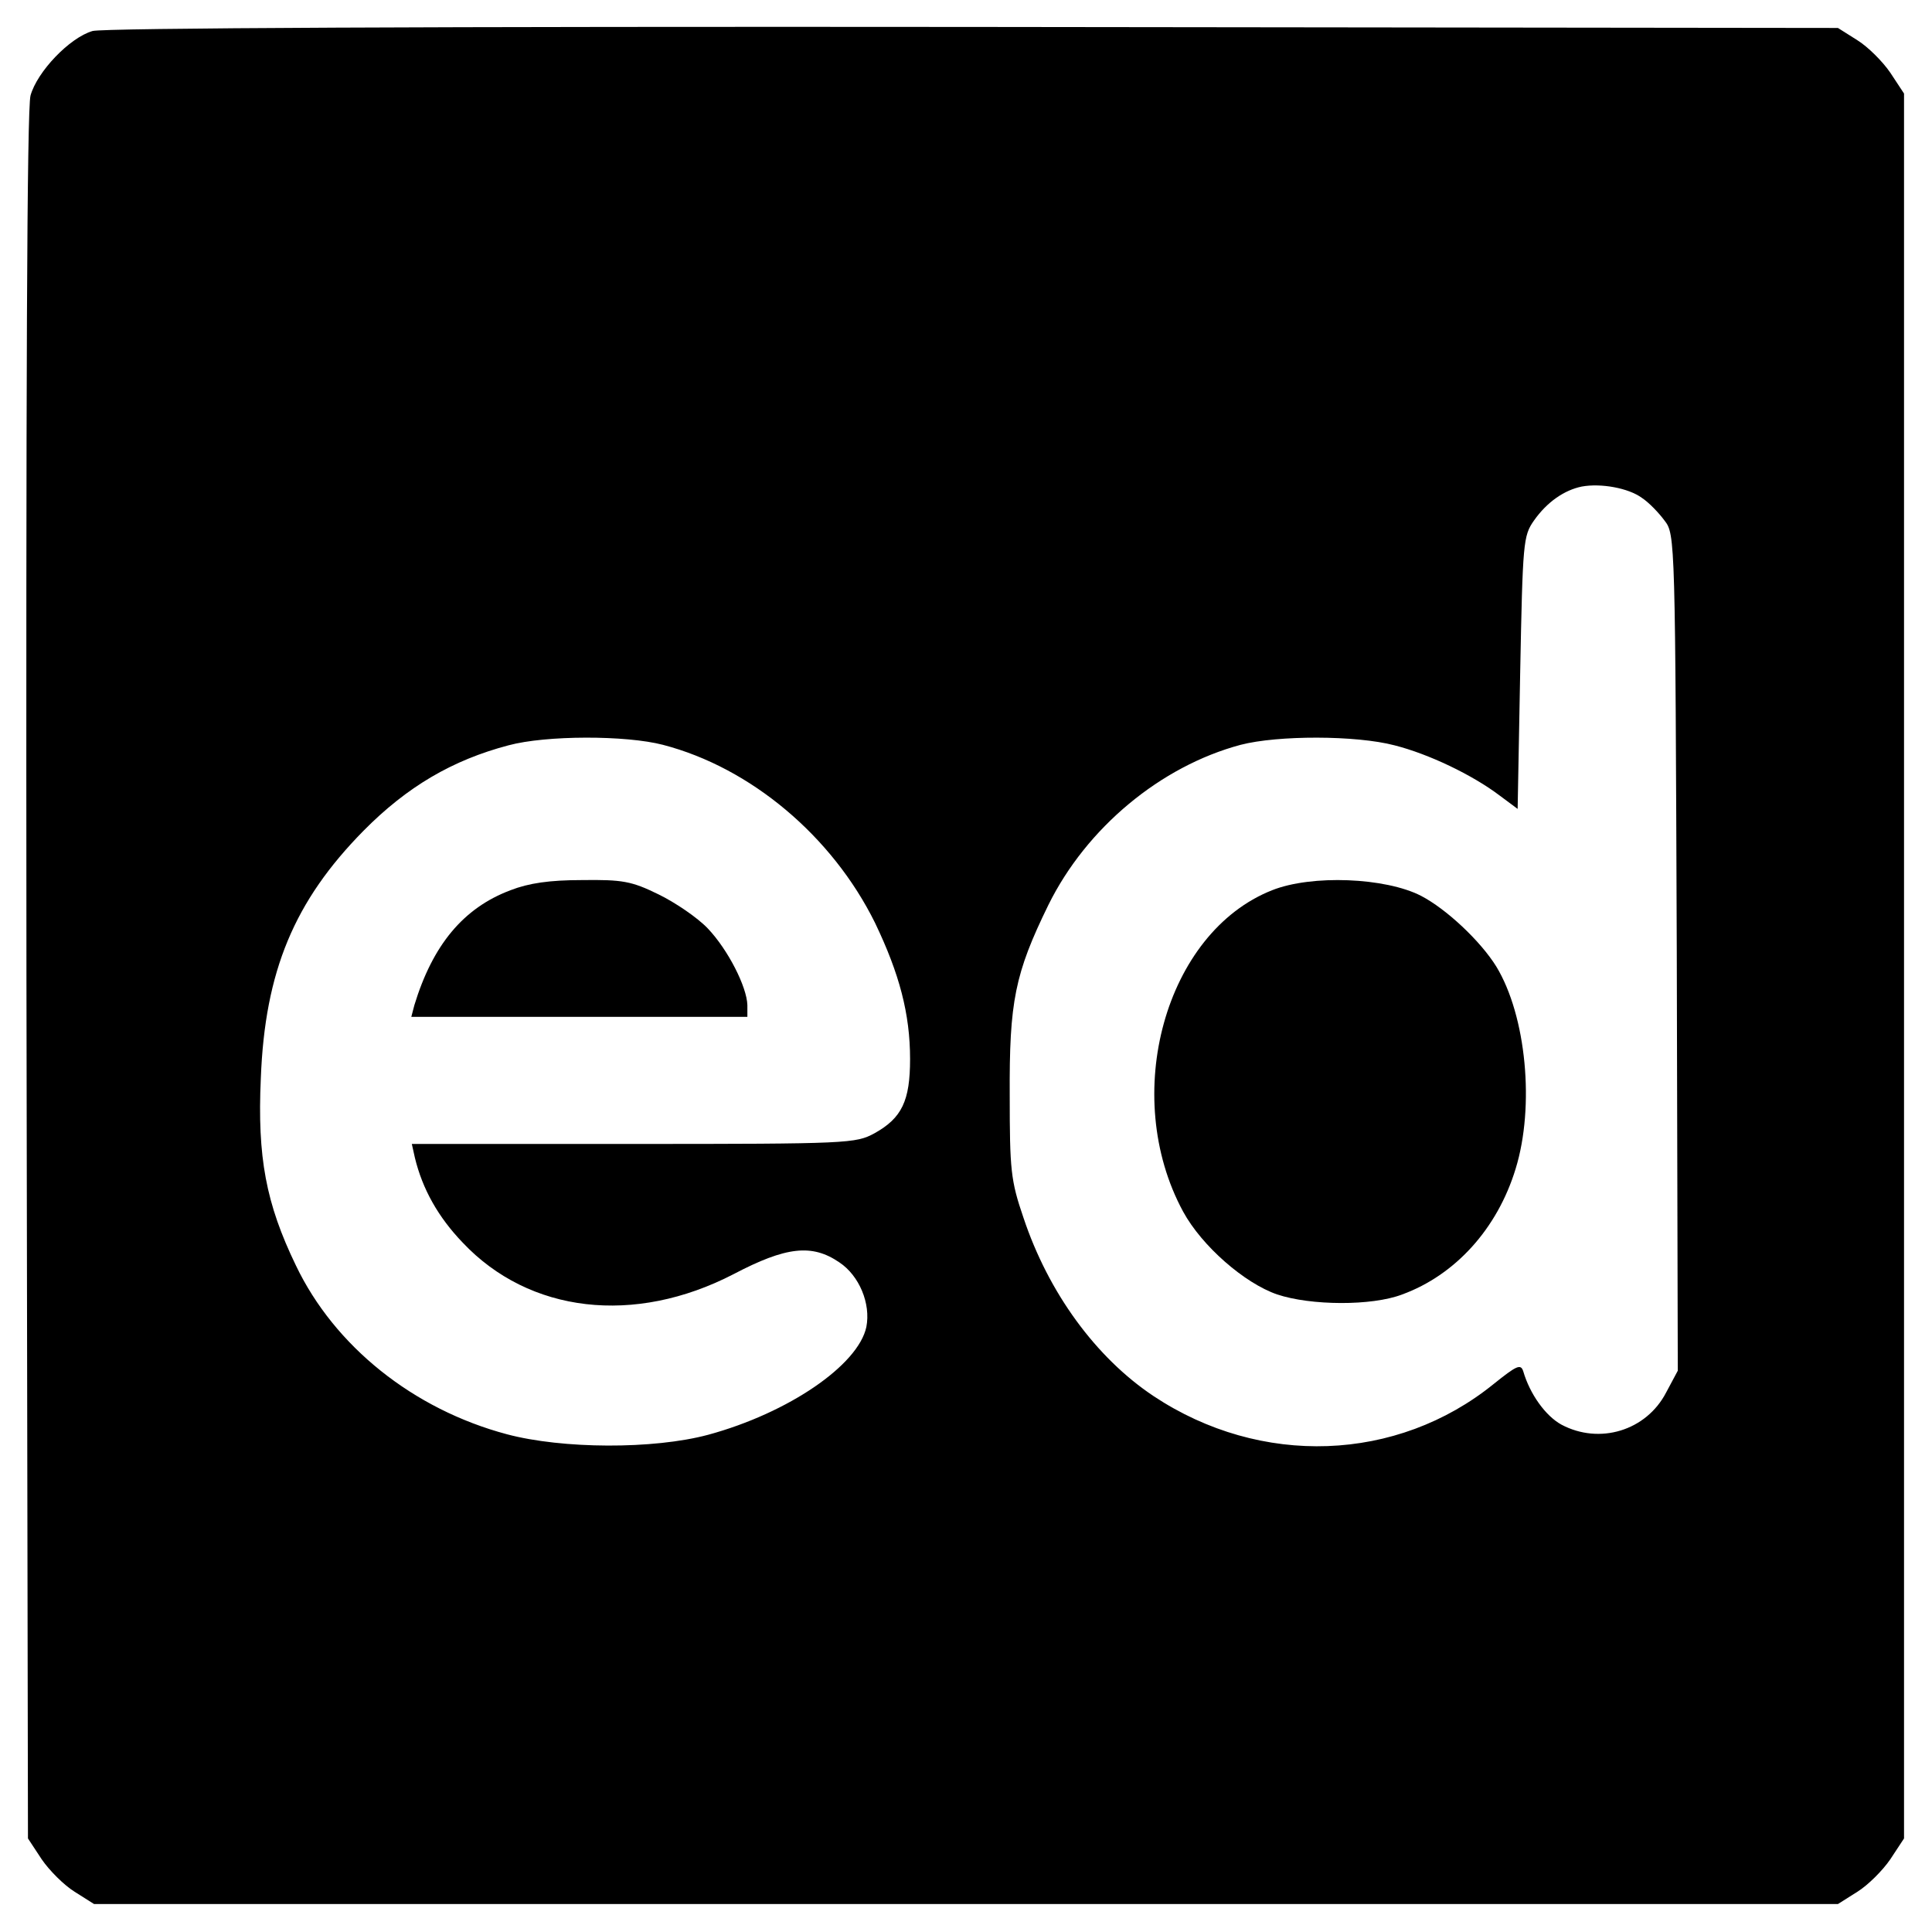 <?xml version="1.0" standalone="no"?>
<!DOCTYPE svg PUBLIC "-//W3C//DTD SVG 20010904//EN"
 "http://www.w3.org/TR/2001/REC-SVG-20010904/DTD/svg10.dtd">
<svg version="1.0" xmlns="http://www.w3.org/2000/svg"
 width="380pt" height="380pt" viewBox="0 0 380 380"
 preserveAspectRatio="xMidYMid meet">
<g transform="translate(0,380) scale(0.1,-0.1)"
fill="#000000" stroke="none">
<path d="M182 3739 c-45 -13 -109 -80 -122 -127 -7 -28 -9 -560 -8 -1734 l3
-1694 27 -41 c15 -22 44 -51 65 -64 l38 -24 1715 0 1715 0 38 24 c21 13 50 42
65 64 l27 41 0 1716 0 1716 -27 41 c-15 22 -44 51 -65 64 l-38 24 -1700 2
c-1055 1 -1712 -2 -1733 -8z m3047 -918 c14 -9 34 -30 45 -45 21 -27 21 -37
24 -850 l2 -822 -23 -43 c-39 -75 -131 -103 -206 -63 -31 17 -62 60 -75 105
-5 15 -13 11 -58 -25 -190 -154 -458 -164 -669 -24 -114 76 -207 204 -256 351
-25 73 -27 94 -27 240 -1 185 10 240 76 375 75 152 221 273 378 315 73 19 227
19 303 -1 67 -17 153 -58 207 -99 l35 -26 5 268 c5 257 6 269 27 299 26 37 60
60 94 67 38 7 92 -3 118 -22z m-1925 -486 c173 -45 333 -180 417 -350 48 -100
69 -179 69 -268 0 -82 -16 -116 -70 -146 -37 -20 -50 -21 -474 -21 l-436 0 6
-27 c15 -62 46 -117 94 -167 131 -139 338 -163 533 -62 103 54 154 60 208 23
39 -26 62 -81 53 -127 -16 -75 -153 -169 -311 -212 -108 -29 -287 -28 -396 1
-184 49 -339 173 -415 332 -59 122 -76 213 -69 368 8 211 66 349 202 487 86
87 175 139 285 168 74 20 231 20 304 1z"/>
<path d="M2502 2049 c-210 -83 -299 -403 -175 -632 37 -68 121 -141 185 -163
66 -22 186 -23 246 0 104 38 187 129 223 247 38 123 21 301 -38 398 -31 50
-98 113 -148 139 -70 36 -215 42 -293 11z"/>
<path d="M1004 2049 c-93 -35 -153 -108 -189 -226 l-6 -23 330 0 331 0 0 23
c-1 36 -38 109 -78 151 -20 21 -64 51 -97 67 -53 26 -71 29 -150 28 -64 0
-105 -6 -141 -20z"/>
</g>
</svg>
